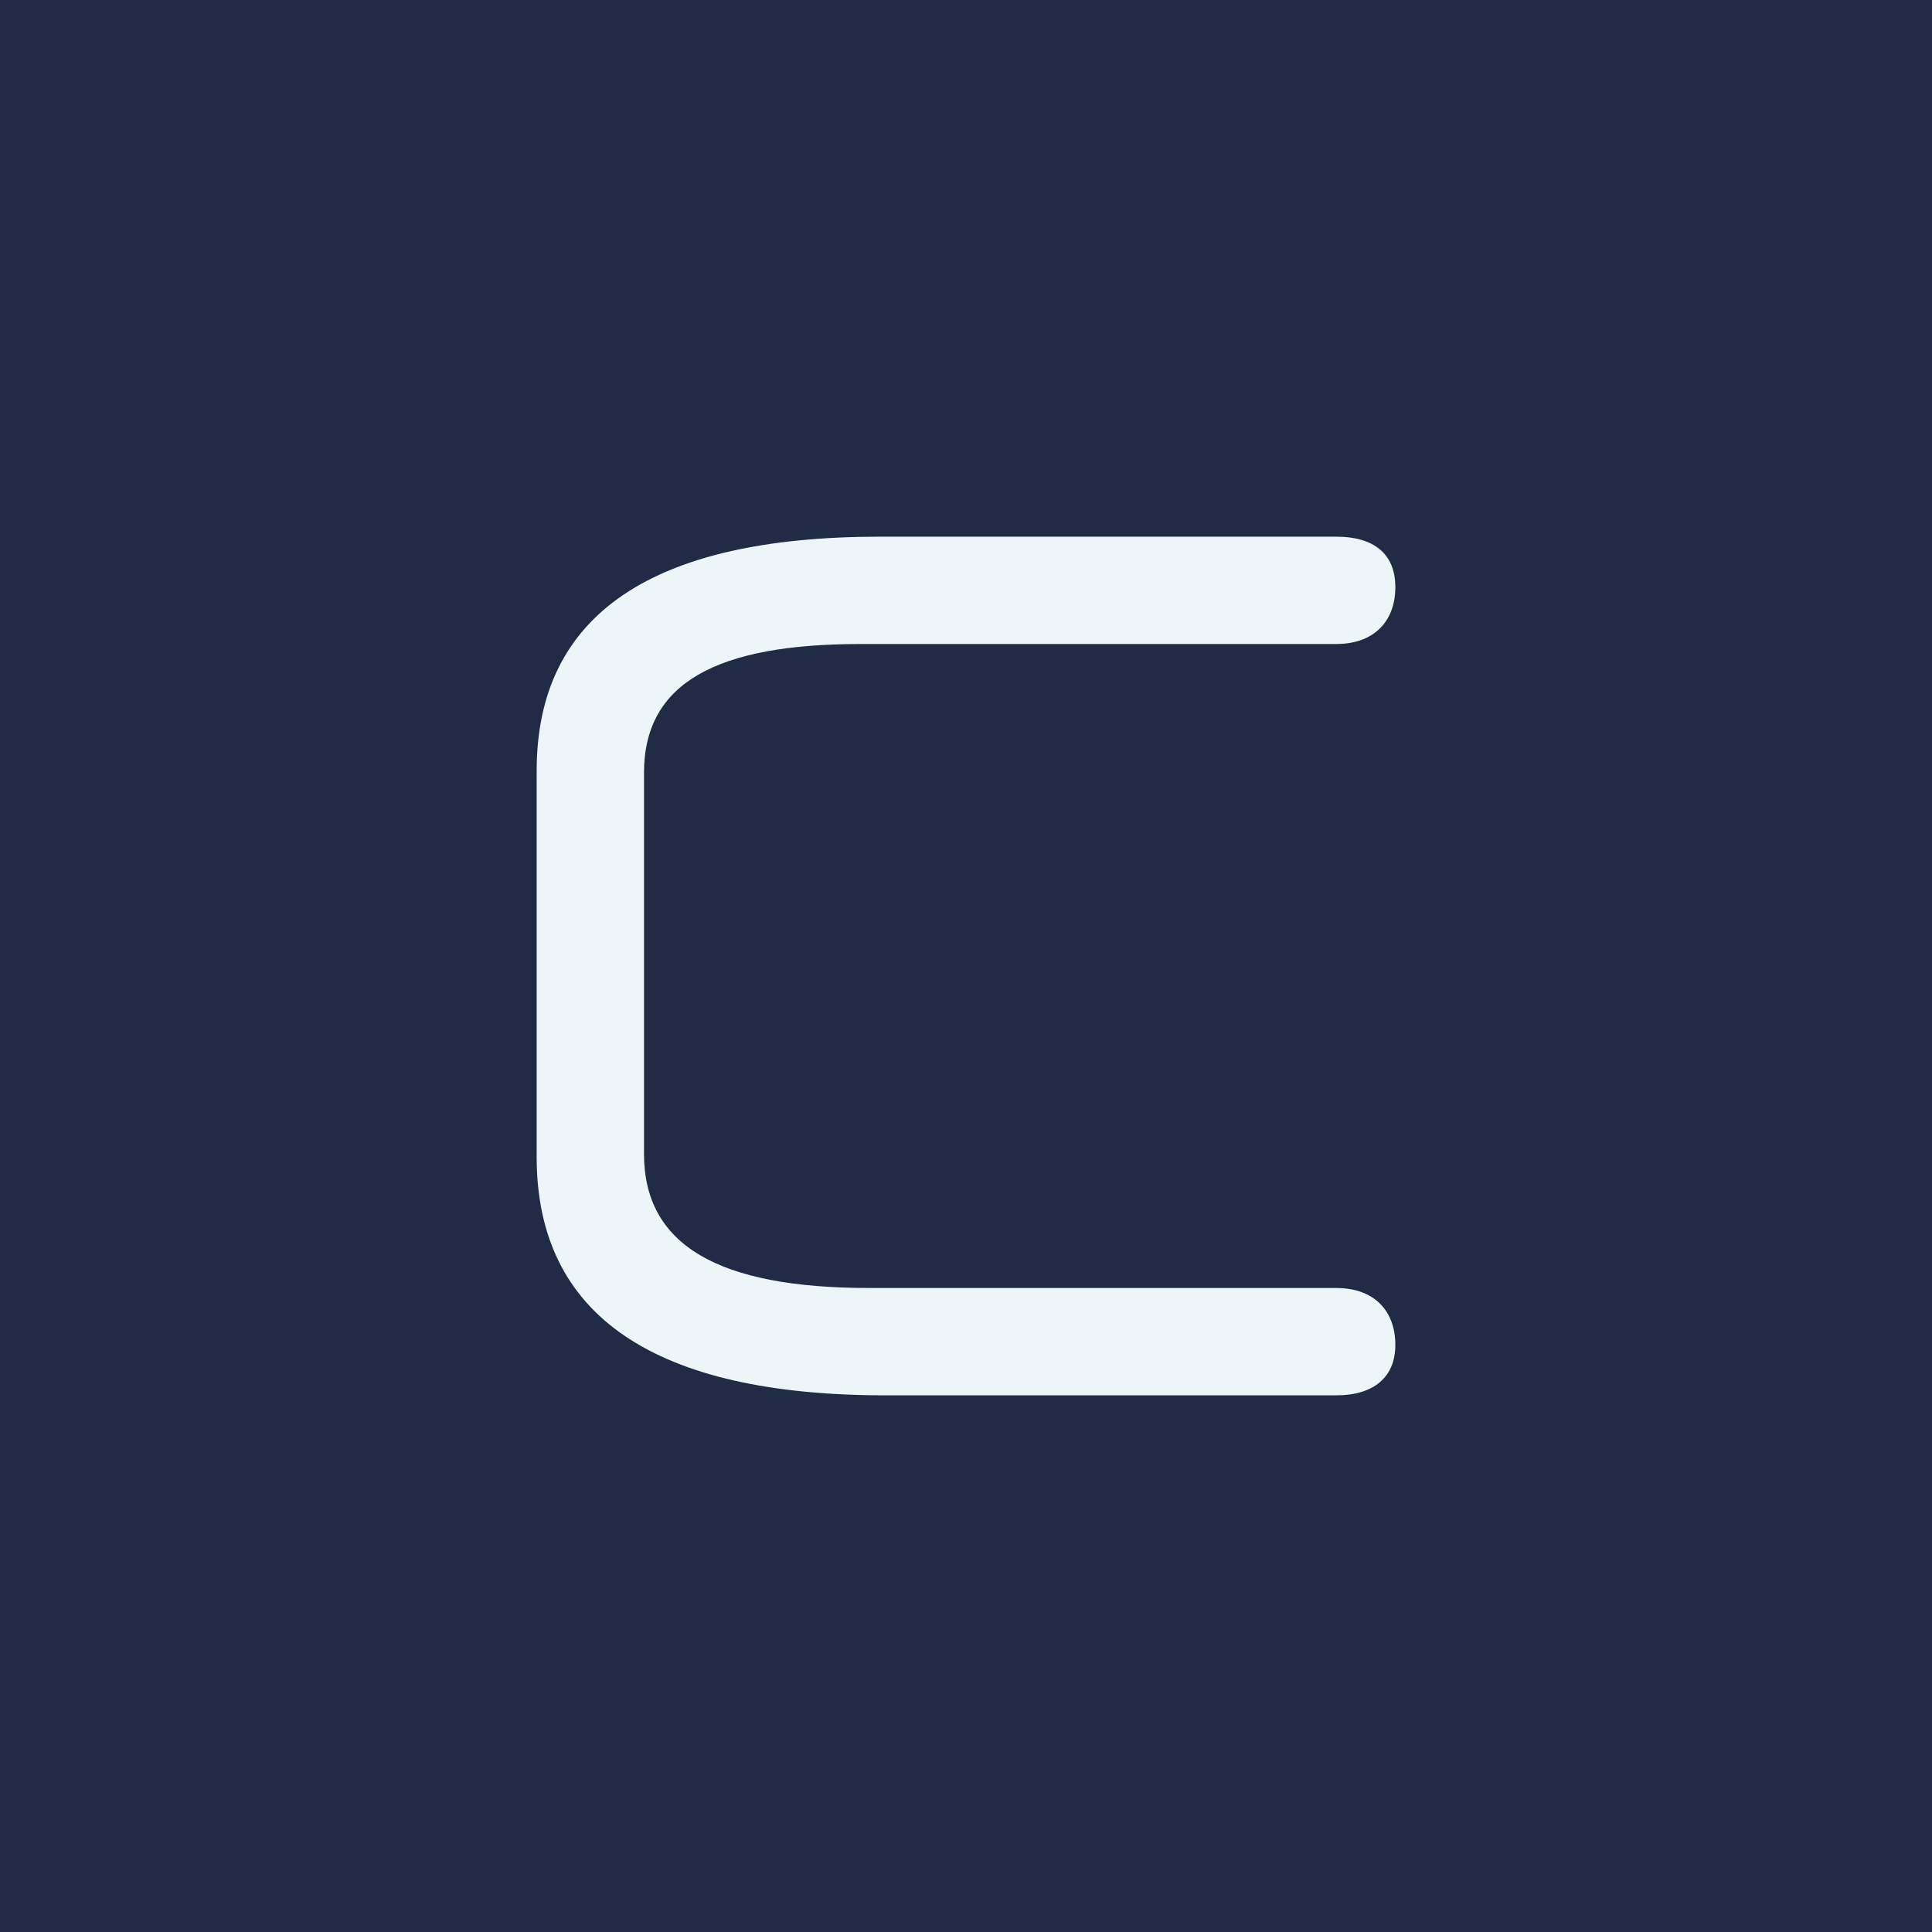 <!-- by TradingView --><svg width="18" height="18" viewBox="0 0 18 18" xmlns="http://www.w3.org/2000/svg"><path fill="#212B46" d="M0 0h18v18H0z"/><path d="M12.45 13h-4.2C6.1 13 5 12.26 5 10.78v-3.6C5 5.73 6.07 5 8.2 5h4.25c.35 0 .55.16.55.47 0 .32-.2.53-.55.53H8.02C6.68 6 6 6.36 6 7.2v3.55C6 11.6 6.69 12 8.1 12h4.35c.35 0 .55.21.55.53 0 .3-.2.47-.55.47Z" fill="#EDF5F8"/></svg>